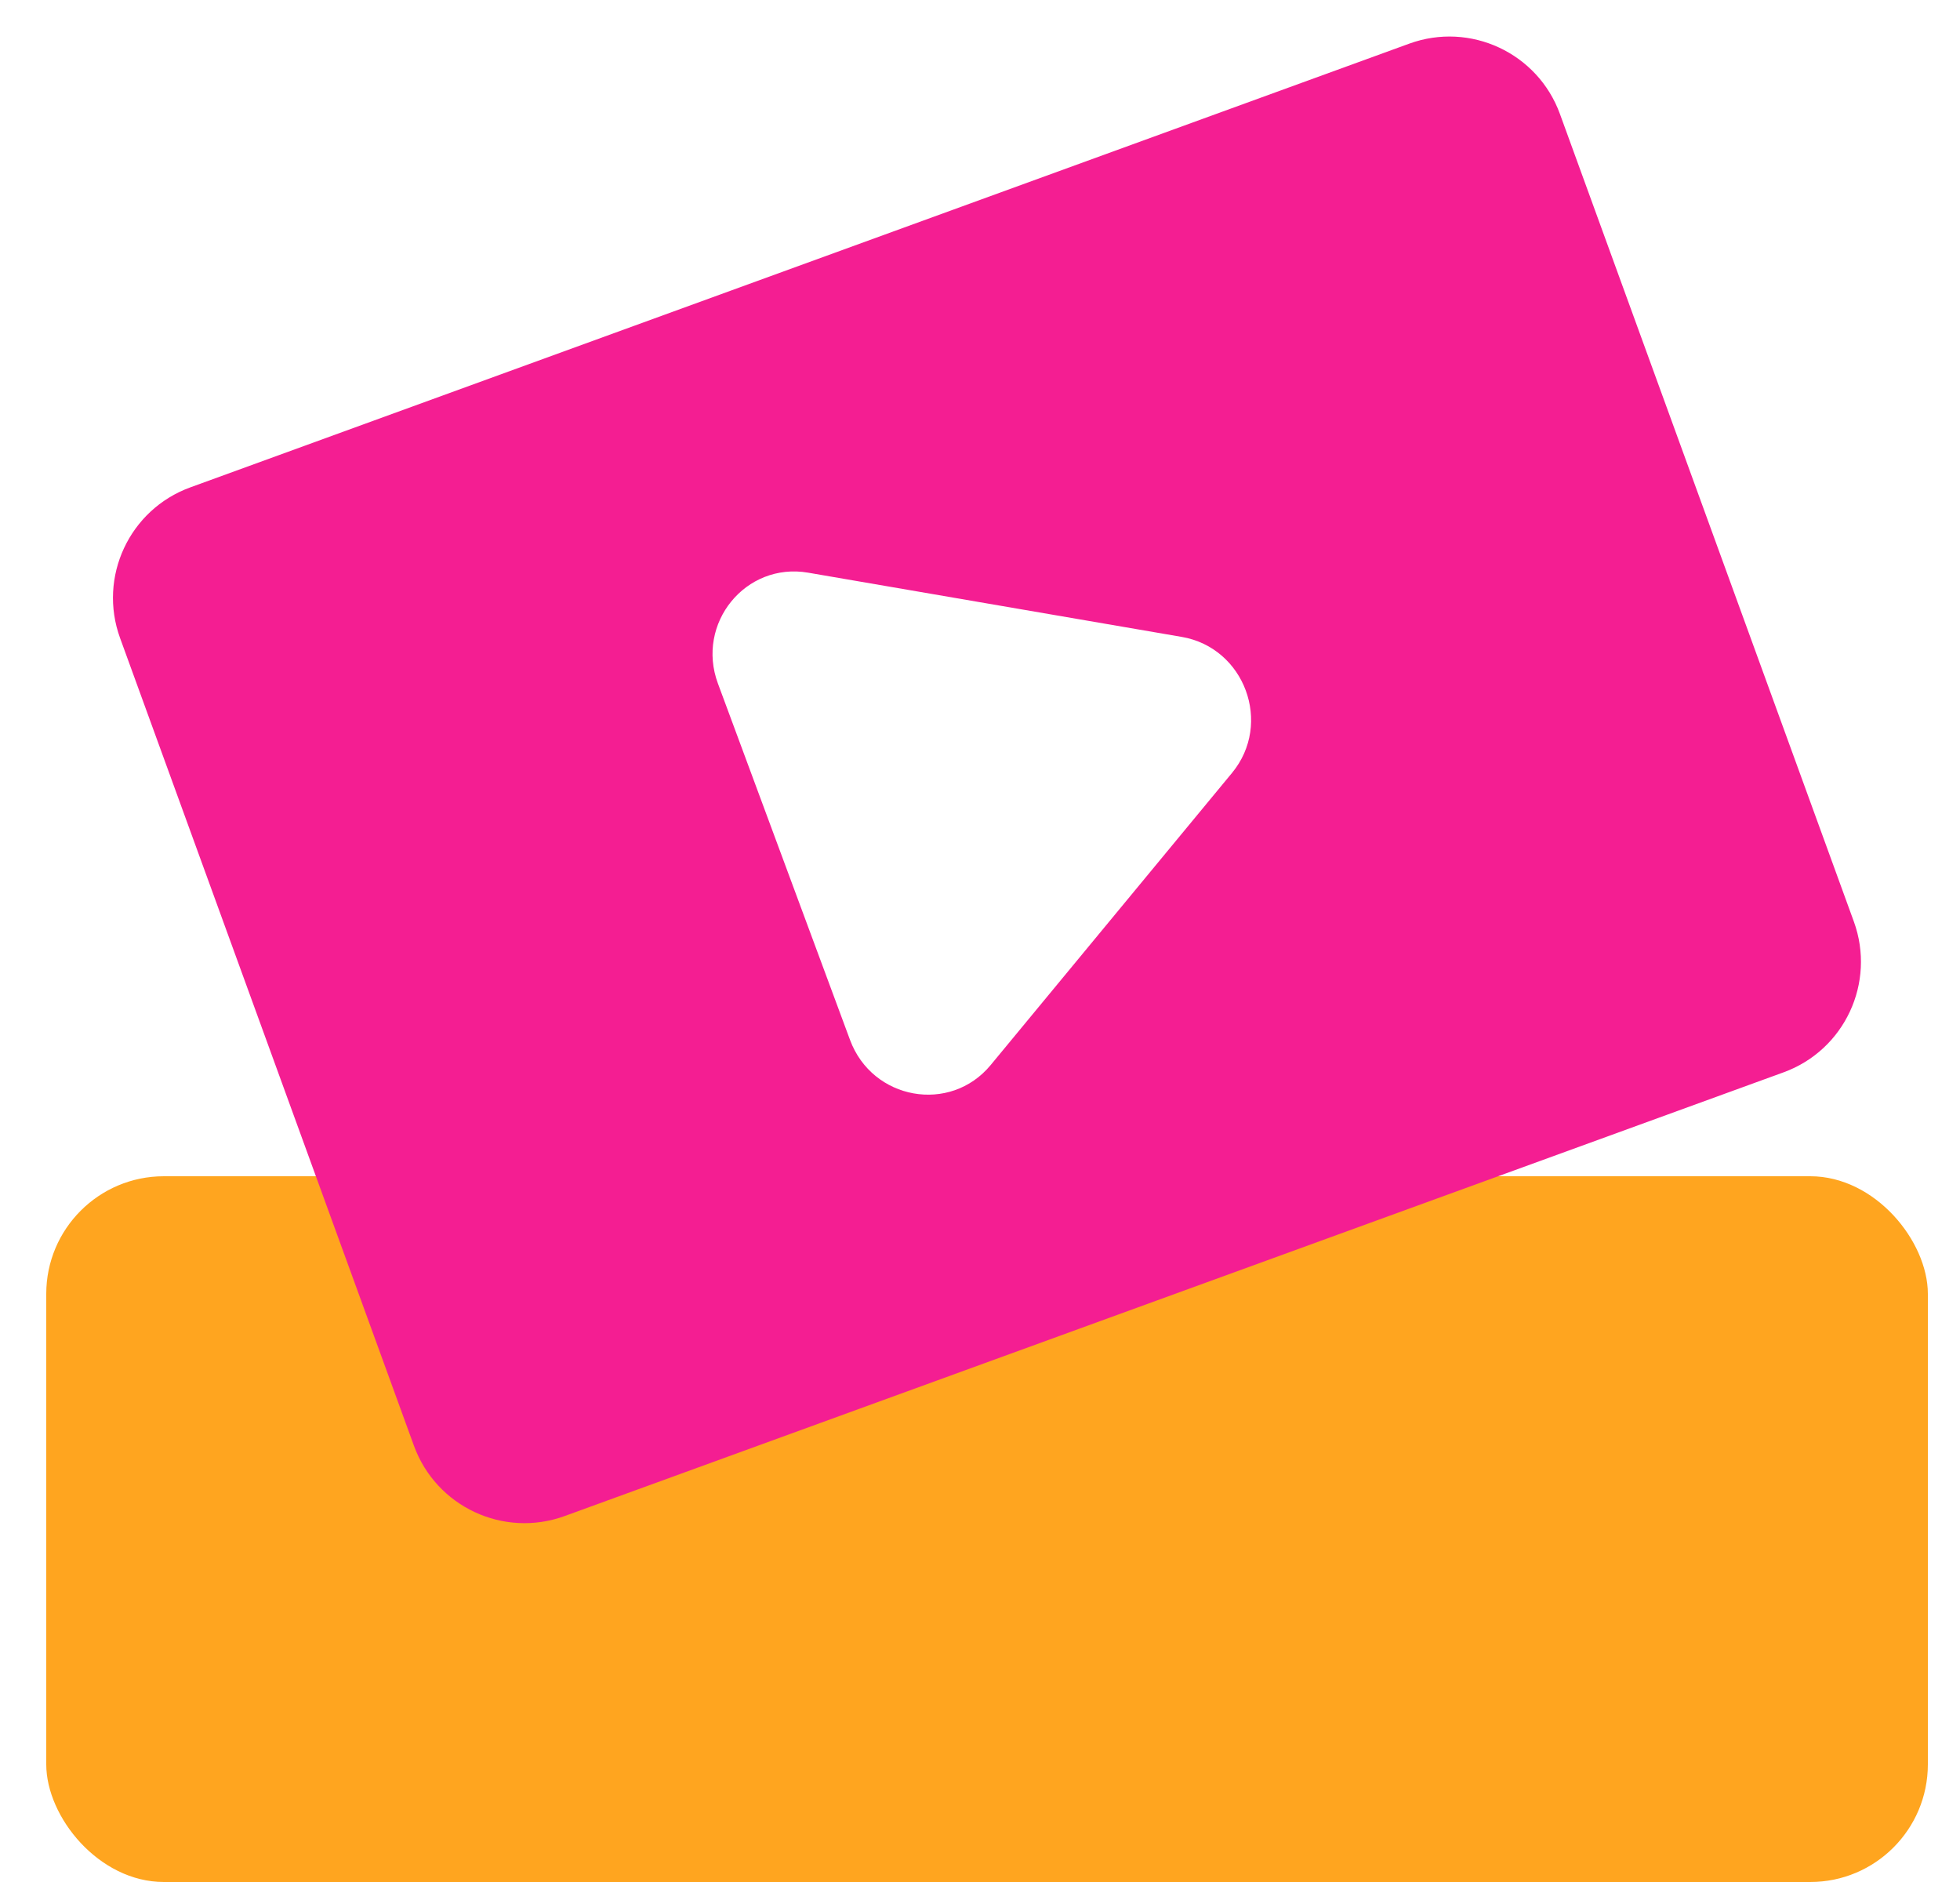 <?xml version="1.0" encoding="UTF-8"?> <svg xmlns="http://www.w3.org/2000/svg" width="25" height="24" viewBox="0 0 25 24" fill="none"><g clip-path="url(#clip0_5801_11065)"><g style="mix-blend-mode:multiply"><rect x="0.59" y="15" width="24" height="9" rx="1.5" fill="#FFA51F"></rect></g><g style="mix-blend-mode:multiply"><path fill-rule="evenodd" clip-rule="evenodd" d="M2.428 6.215C1.65 6.498 1.248 7.359 1.532 8.138L5.28 18.437C5.564 19.215 6.424 19.617 7.203 19.333L22.749 13.675C23.528 13.392 23.929 12.531 23.646 11.752L19.897 1.453C19.614 0.675 18.753 0.273 17.974 0.557L2.428 6.215ZM15.715 9.856C16.234 9.227 15.876 8.26 15.073 8.122L10.308 7.303C9.511 7.166 8.873 7.949 9.157 8.716L10.842 13.261C11.126 14.028 12.12 14.206 12.636 13.582L15.715 9.856Z" fill="#F41E92"></path></g></g><defs><clipPath id="clip0_5801_11065"><rect width="24" height="24" fill="white" transform="translate(0.59)"></rect></clipPath></defs></svg> 
